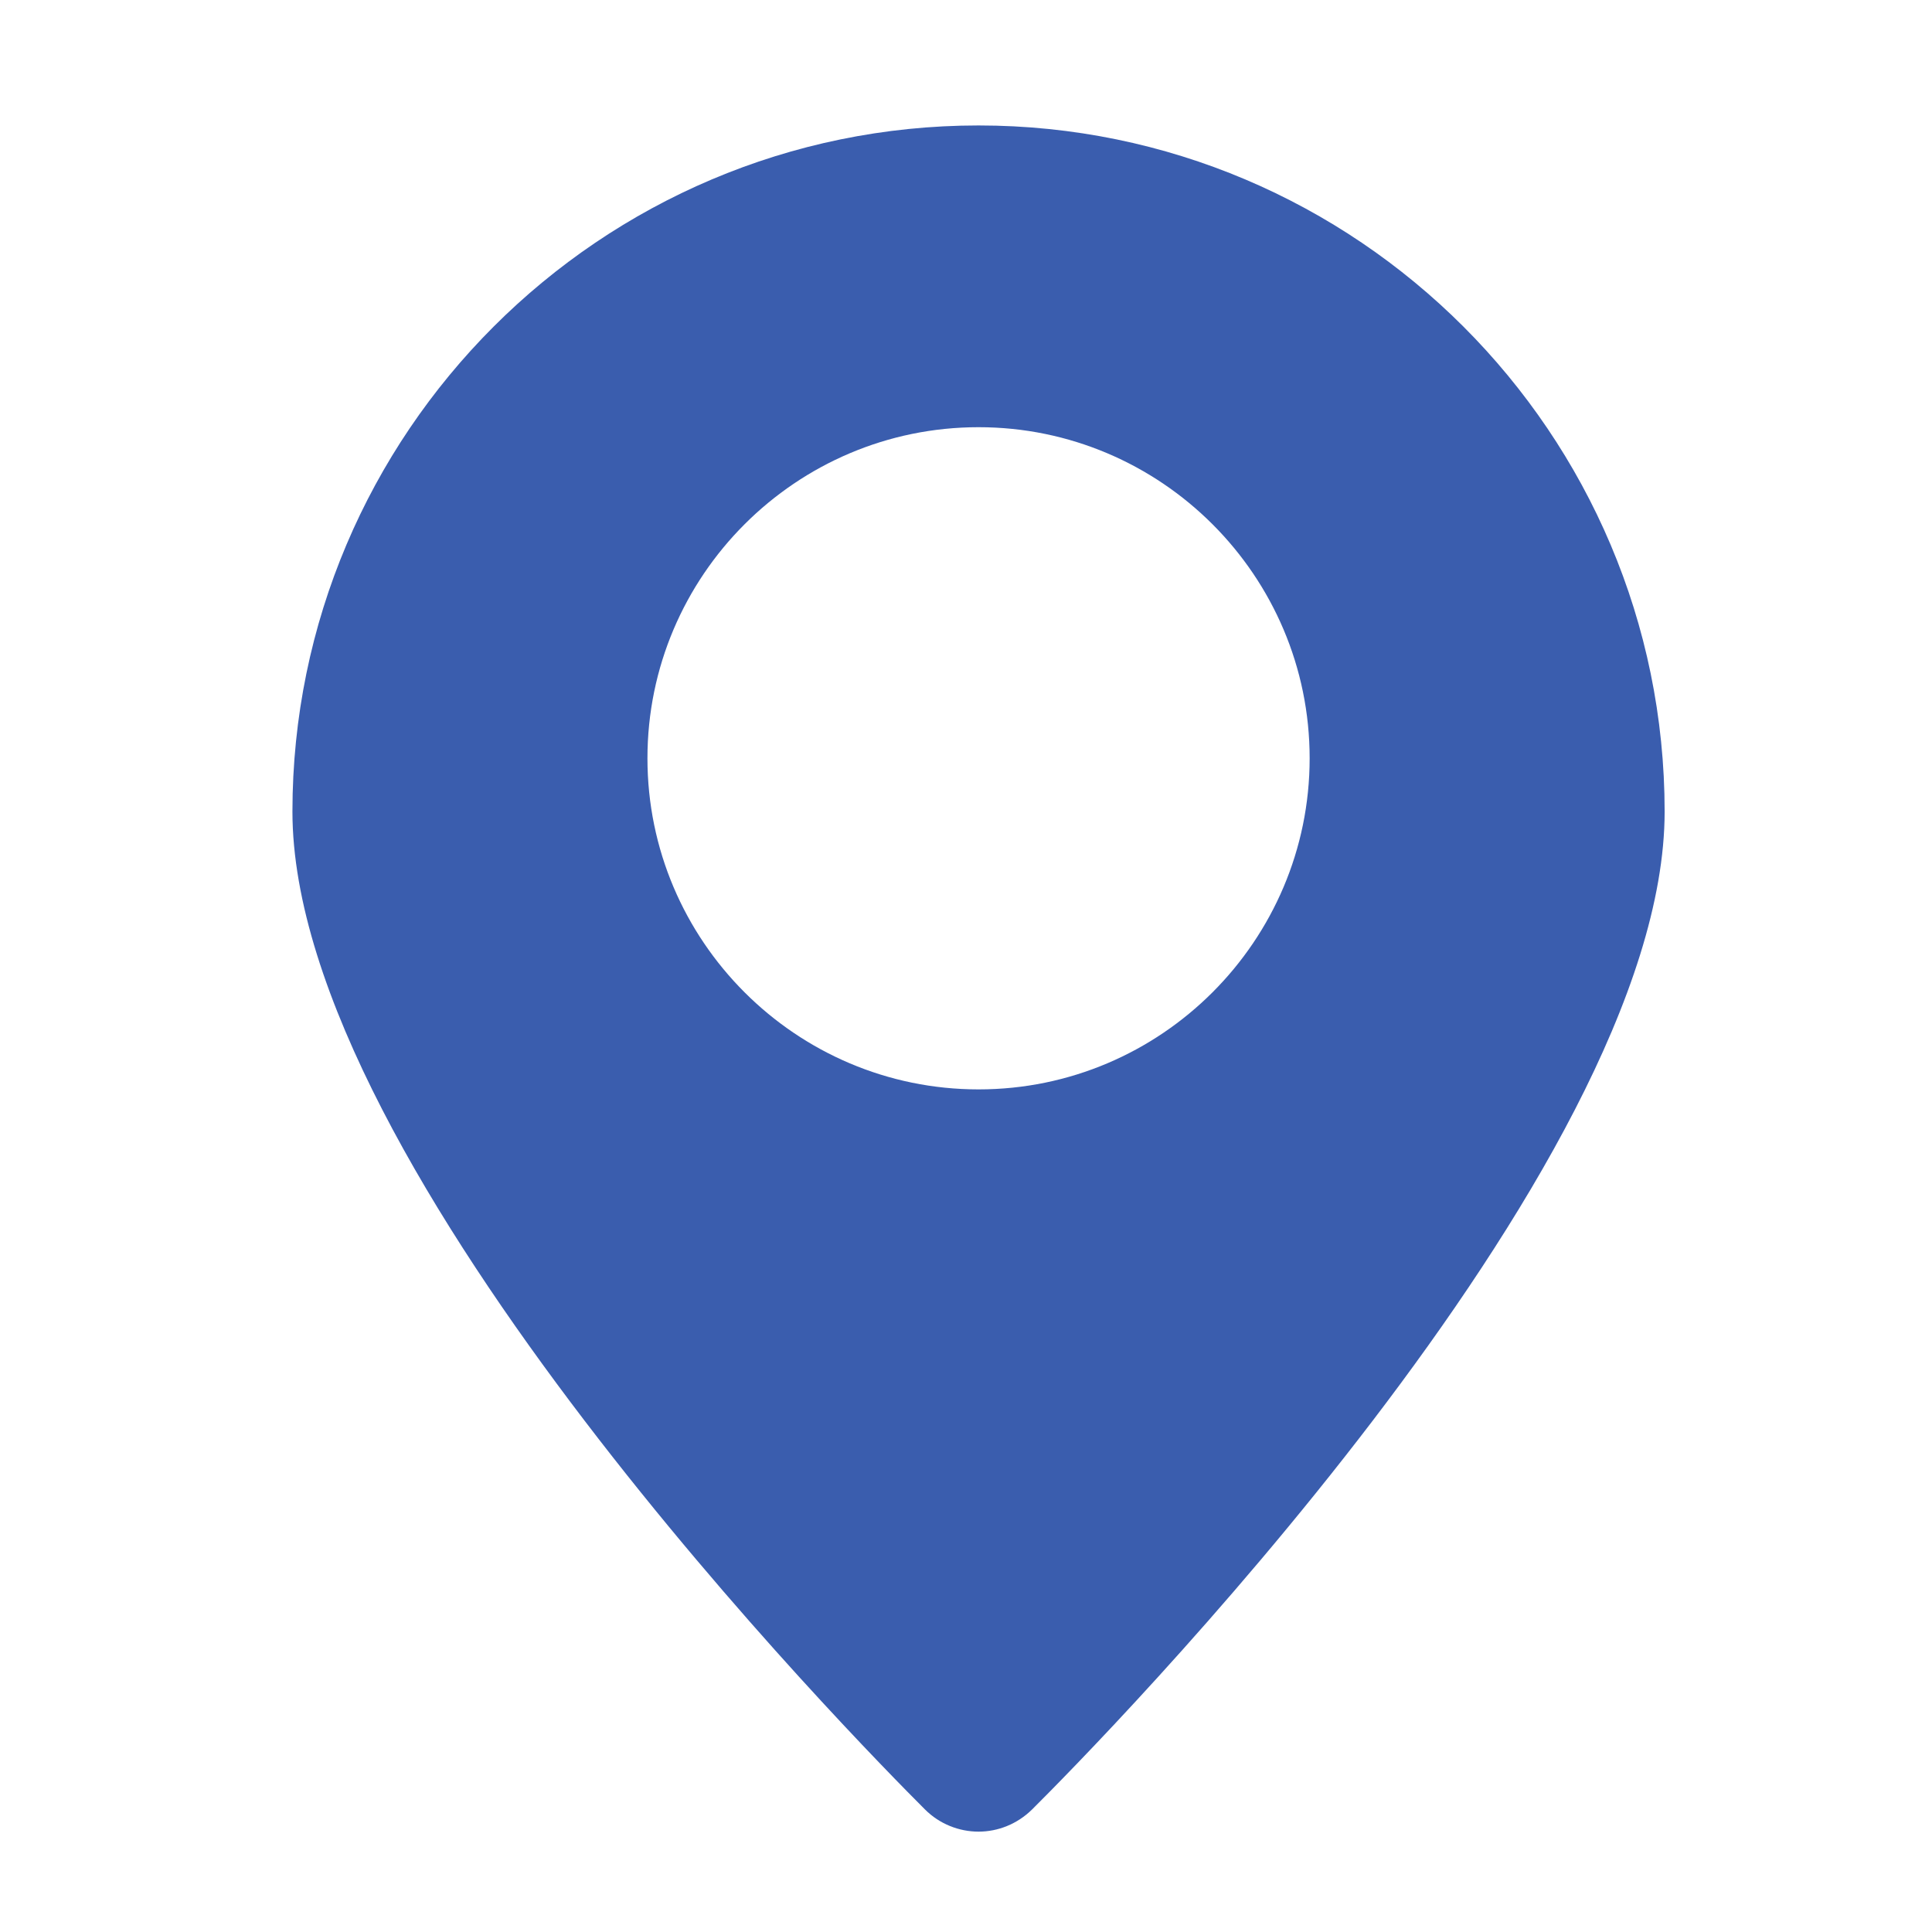<svg width="77" height="77" viewBox="0 0 77 77" fill="none" xmlns="http://www.w3.org/2000/svg">
<path d="M39 5C23.922 5 11.655 17.267 11.655 32.345C11.655 46.619 34.295 69.546 36.865 72.116C37.451 72.702 38.231 73 39 73C39.769 73 40.538 72.702 41.134 72.116C43.716 69.546 66.344 46.631 66.344 32.345C66.344 17.267 54.078 5 39 5ZM39 43.418C31.725 43.418 25.804 37.497 25.804 30.222C25.804 22.947 31.725 17.026 39 17.026C46.275 17.026 52.196 22.947 52.196 30.222C52.196 37.497 46.275 43.418 39 43.418Z" fill="#3A5DAE"/>
</svg>
